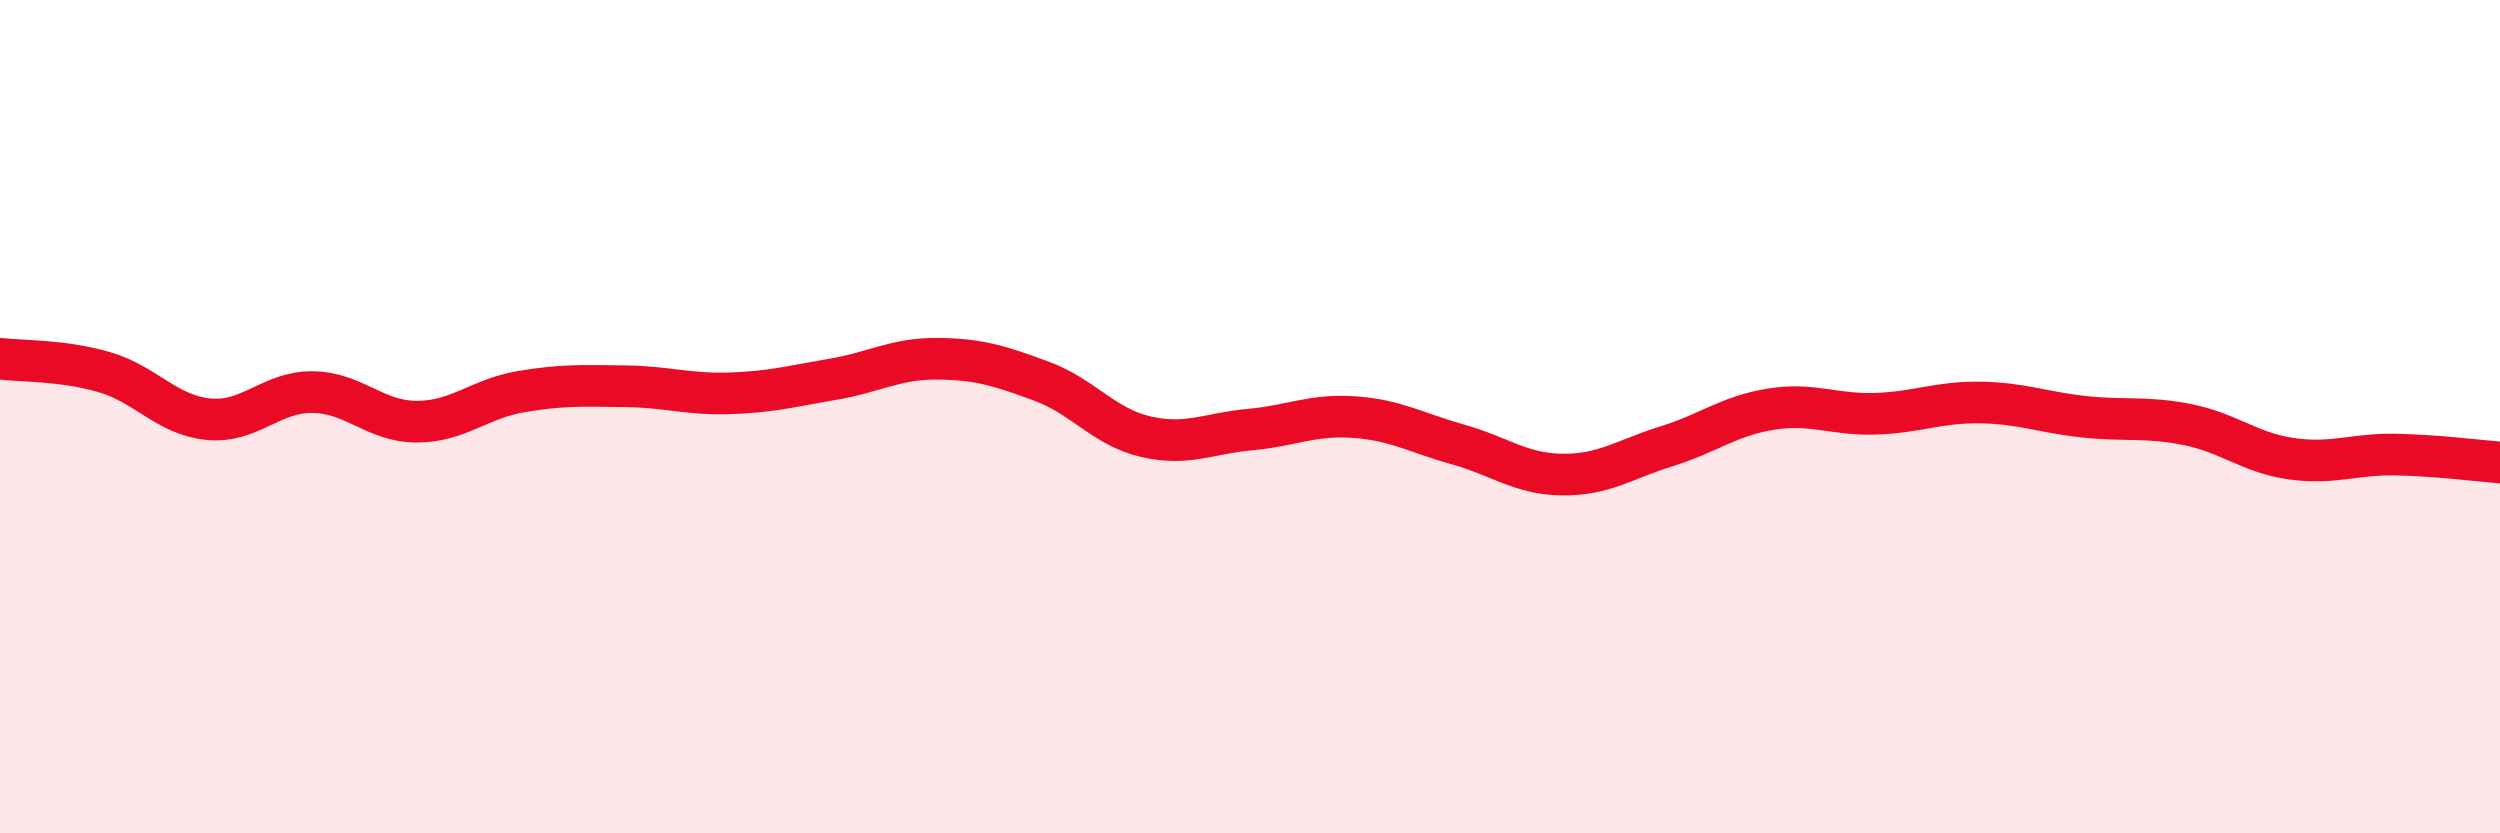 
    <svg width="60" height="20" viewBox="0 0 60 20" xmlns="http://www.w3.org/2000/svg">
      <path
        d="M 0,8.61 C 0.5,8.67 1.5,8.64 2.5,8.93 C 3.5,9.22 4,9.96 5,10.06 C 6,10.16 6.5,9.4 7.5,9.41 C 8.5,9.42 9,10.12 10,10.12 C 11,10.12 11.5,9.57 12.5,9.4 C 13.5,9.23 14,9.26 15,9.27 C 16,9.28 16.5,9.47 17.5,9.44 C 18.5,9.41 19,9.27 20,9.1 C 21,8.93 21.5,8.6 22.5,8.61 C 23.5,8.62 24,8.78 25,9.15 C 26,9.52 26.5,10.25 27.5,10.48 C 28.5,10.71 29,10.4 30,10.31 C 31,10.22 31.5,9.94 32.5,10.01 C 33.5,10.08 34,10.39 35,10.67 C 36,10.95 36.5,11.38 37.5,11.39 C 38.5,11.4 39,11.02 40,10.71 C 41,10.4 41.5,9.98 42.5,9.82 C 43.5,9.66 44,9.96 45,9.93 C 46,9.9 46.5,9.65 47.5,9.66 C 48.5,9.67 49,9.89 50,10 C 51,10.11 51.5,9.99 52.5,10.19 C 53.5,10.39 54,10.87 55,11.01 C 56,11.15 56.5,10.89 57.5,10.91 C 58.5,10.93 59.5,11.06 60,11.1L60 20L0 20Z"
        fill="#EB0A25"
        opacity="0.1"
        stroke-linecap="round"
        stroke-linejoin="round"
      />
      <path
        d="M 0,8.61 C 0.5,8.67 1.5,8.64 2.5,8.93 C 3.5,9.22 4,9.96 5,10.06 C 6,10.16 6.5,9.4 7.5,9.41 C 8.5,9.42 9,10.12 10,10.12 C 11,10.12 11.5,9.57 12.5,9.4 C 13.5,9.23 14,9.26 15,9.27 C 16,9.28 16.5,9.47 17.5,9.44 C 18.5,9.41 19,9.27 20,9.1 C 21,8.93 21.5,8.6 22.5,8.61 C 23.5,8.62 24,8.78 25,9.15 C 26,9.52 26.5,10.25 27.5,10.48 C 28.5,10.71 29,10.4 30,10.31 C 31,10.22 31.5,9.94 32.5,10.01 C 33.5,10.08 34,10.39 35,10.67 C 36,10.95 36.5,11.38 37.5,11.39 C 38.5,11.4 39,11.02 40,10.71 C 41,10.4 41.5,9.98 42.5,9.82 C 43.5,9.66 44,9.96 45,9.93 C 46,9.9 46.5,9.65 47.5,9.66 C 48.5,9.67 49,9.89 50,10 C 51,10.11 51.5,9.99 52.5,10.19 C 53.5,10.39 54,10.87 55,11.01 C 56,11.15 56.5,10.89 57.5,10.91 C 58.5,10.93 59.5,11.06 60,11.1"
        stroke="#EB0A25"
        stroke-width="1"
        fill="none"
        stroke-linecap="round"
        stroke-linejoin="round"
      />
    </svg>
  
